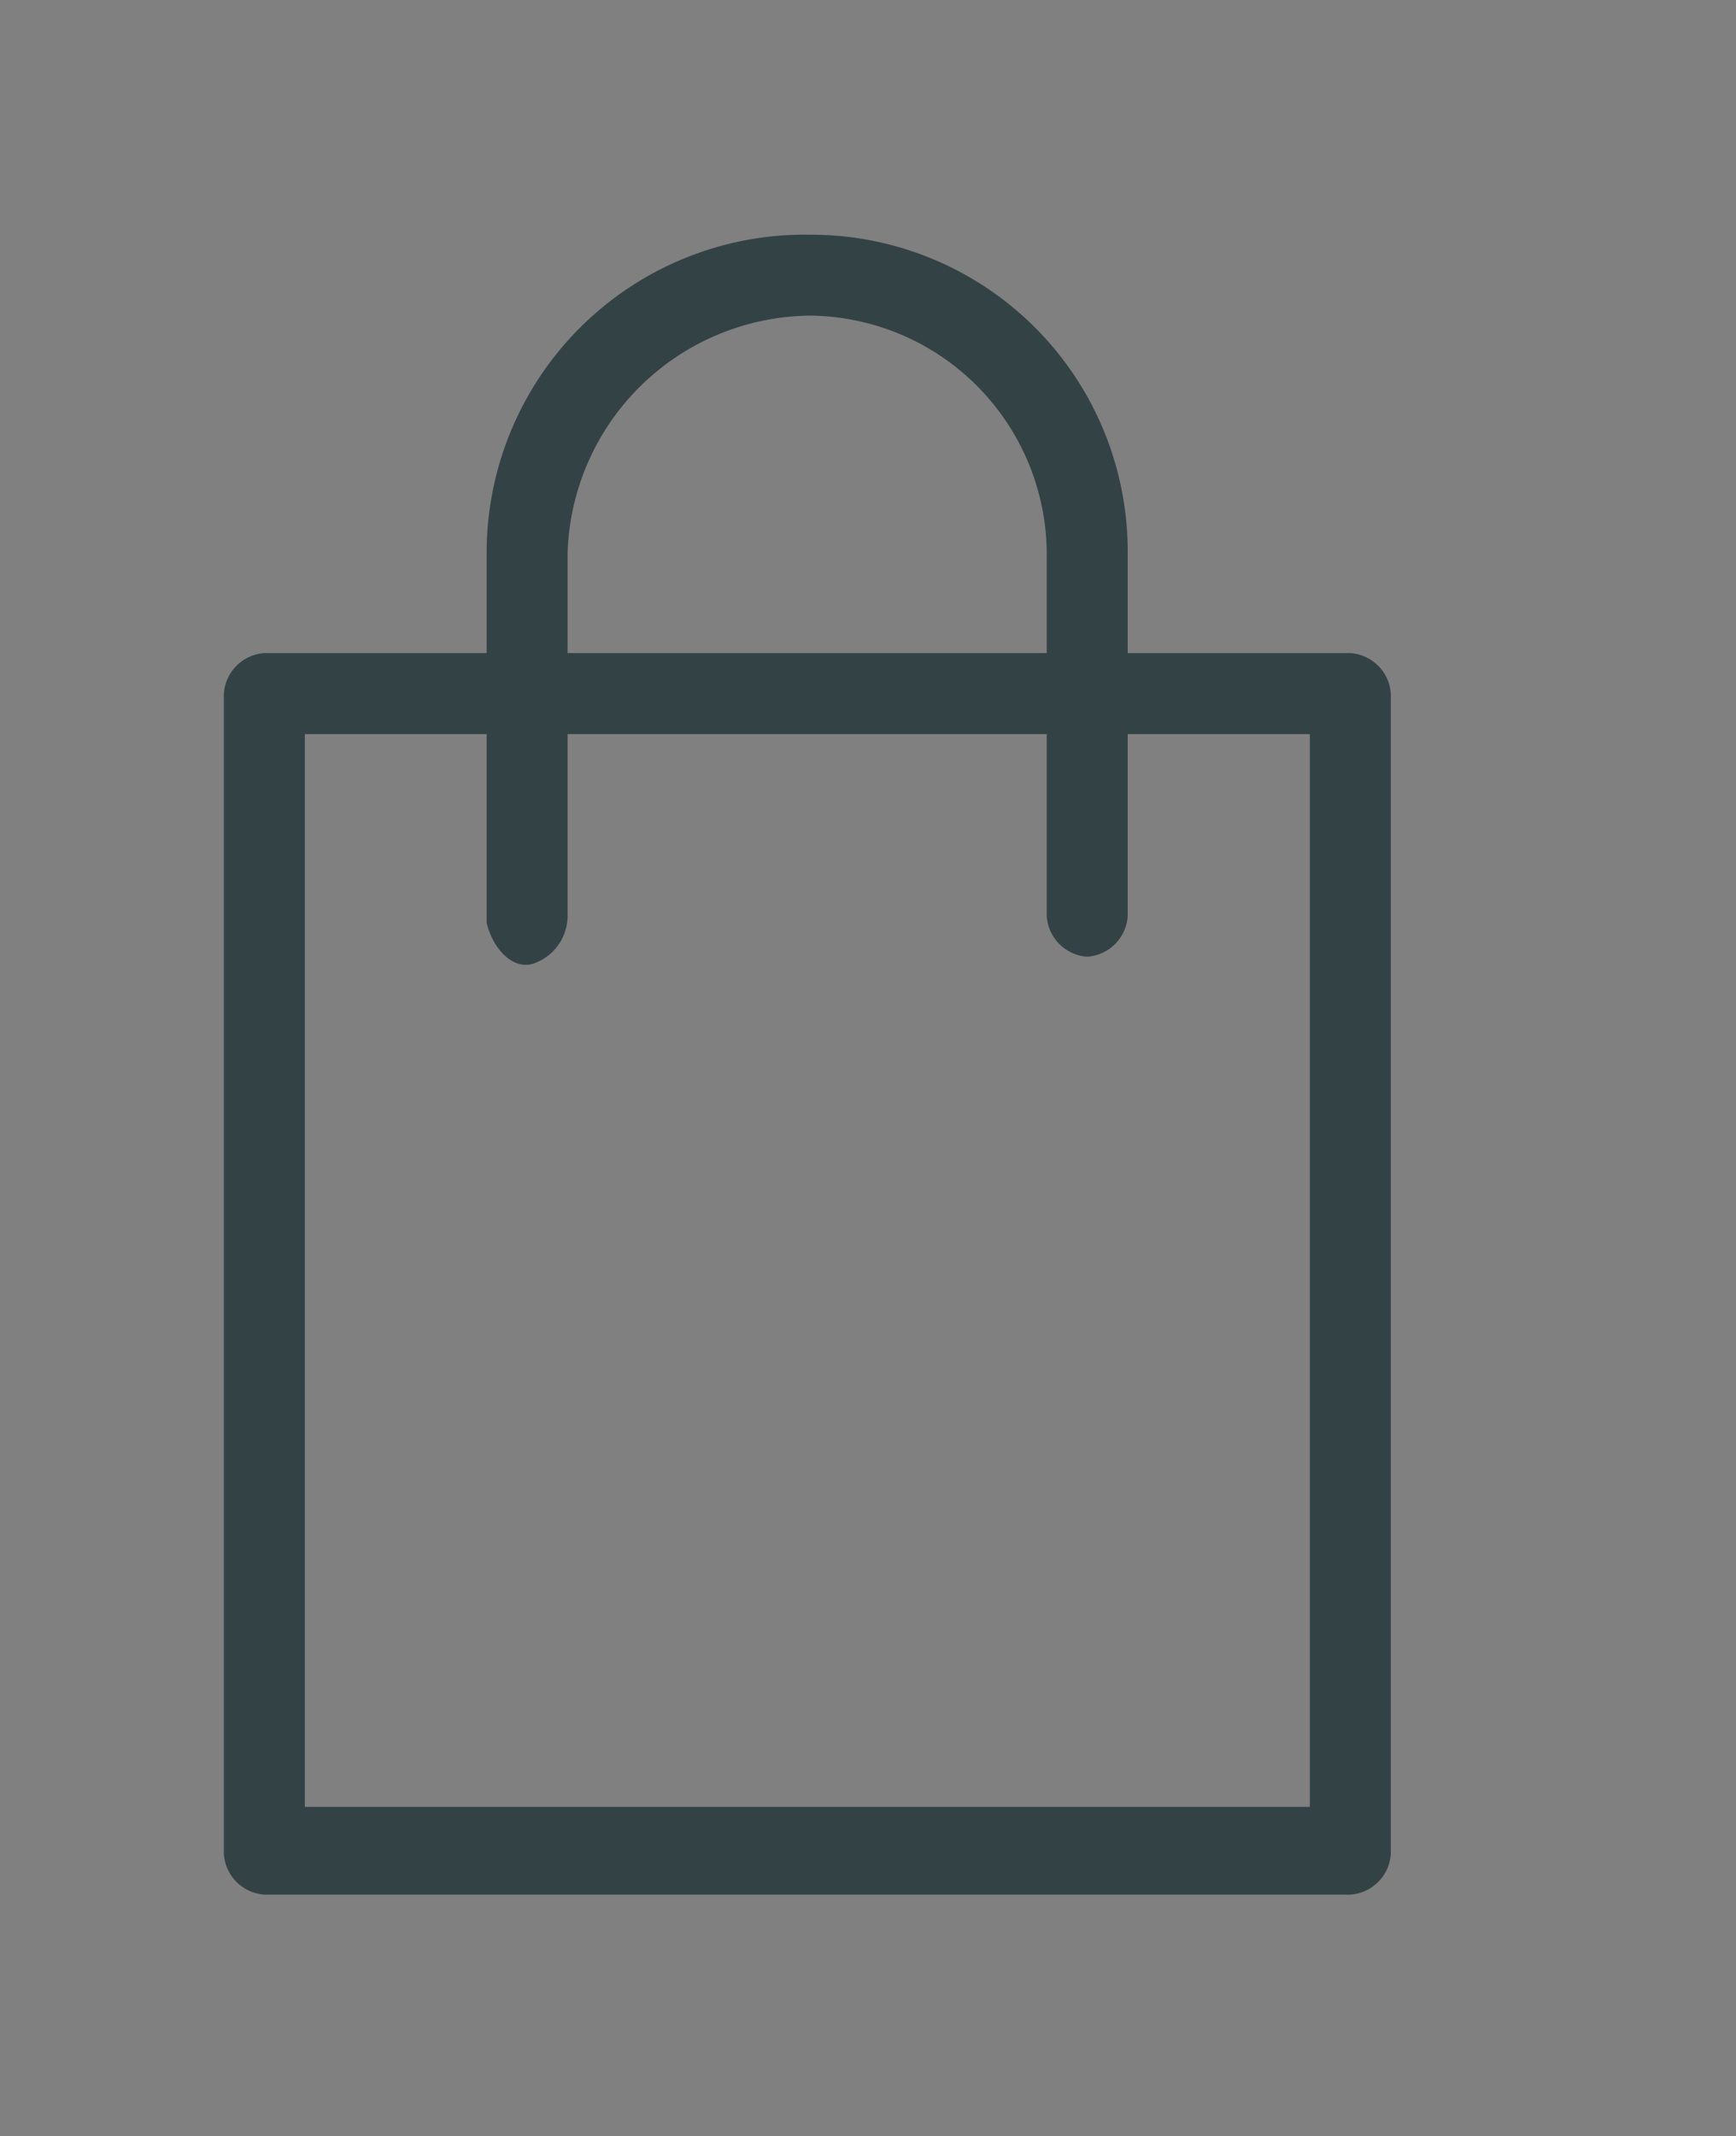 <?xml version="1.0" encoding="UTF-8" standalone="no"?>
<svg
   xmlns:dc="http://purl.org/dc/elements/1.1/"
   xmlns:cc="http://creativecommons.org/ns#"
   xmlns:rdf="http://www.w3.org/1999/02/22-rdf-syntax-ns#"
   xmlns:svg="http://www.w3.org/2000/svg"
   xmlns="http://www.w3.org/2000/svg"
   xmlns:sodipodi="http://sodipodi.sourceforge.net/DTD/sodipodi-0.dtd"
   xmlns:inkscape="http://www.inkscape.org/namespaces/inkscape"
   width="25"
   height="30.75"
   viewBox="0 0 25 30.75"
   version="1.1"
   id="svg71"
   sodipodi:docname="cart.svg"
   inkscape:version="1.0.2-2 (e86c870879, 2021-01-15)">
  <rect x="0" y="0" width="25" height="30.75" fill="#808080" stroke="none"/>
  <sodipodi:namedview
     pagecolor="#ffffff"
     bordercolor="#666666"
     borderopacity="1"
     objecttolerance="10"
     gridtolerance="10"
     guidetolerance="10"
     inkscape:pageopacity="0"
     inkscape:pageshadow="2"
     inkscape:window-width="1920"
     inkscape:window-height="1137"
     id="namedview73"
     showgrid="false"
     inkscape:showpageshadow="false"
     showborder="true"
     inkscape:zoom="3.112"
     inkscape:cx="187.5"
     inkscape:cy="37.875"
     inkscape:window-x="-8"
     inkscape:window-y="1"
     inkscape:window-maximized="1"
     inkscape:current-layer="svg71" />
  <defs
     id="defs7">
    <style
       id="style2">.a{fill:#334245;}.b{fill:#f7f4ef;}.c{clip-path:url(#a);}.d,.e{fill:none;stroke-width:1.5px;}.d{stroke:#334245;}.e{stroke:#fff;}</style>
    <clipPath
       id="a">
      <rect
         class="a"
         width="94"
         height="53"
         transform="translate(0.077,-0.003)"
         id="rect4"
         x="0"
         y="0" />
    </clipPath>
  </defs>
  <g
     transform="translate(-1778.776,-60.521)"
     id="g67">
    <g
       transform="translate(1782,63.9)"
       id="g65">
      <path
         class="a"
         d="M 16.222,24.073 H 0.583 A 0.627,0.627 0 0 1 0,23.49 V 6.783 A 0.627,0.627 0 0 1 0.583,6.2 h 15.639 a 0.627,0.627 0 0 1 0.583,0.583 v 0 16.707 a 0.627,0.627 0 0 1 -0.583,0.583 z M 1.166,22.81 H 15.639 V 7.366 H 1.166 Z"
         transform="translate(0,-0.177)"
         id="path61" />
      <path
         class="a"
         d="M 12.545,10.394 A 0.627,0.627 0 0 1 11.962,9.811 V 4.565 a 3.442,3.442 0 0 0 -3.4,-3.4 3.527,3.527 0 0 0 -3.5,3.4 v 5.246 a 0.73,0.73 0 0 1 -0.486,0.68 C 4.285,10.591 3.993,10.297 3.896,9.908 V 4.565 A 4.582,4.582 0 0 1 8.563,0 4.56,4.56 0 0 1 13.128,4.565 v 5.246 a 0.627,0.627 0 0 1 -0.583,0.583 z"
         transform="translate(-0.112)"
         id="path63" />
    </g>
  </g>
  <path
     class="e"
     d="M 0,71.61 H 375"
     transform="translate(0,3.39)"
     id="path69" />
</svg>
